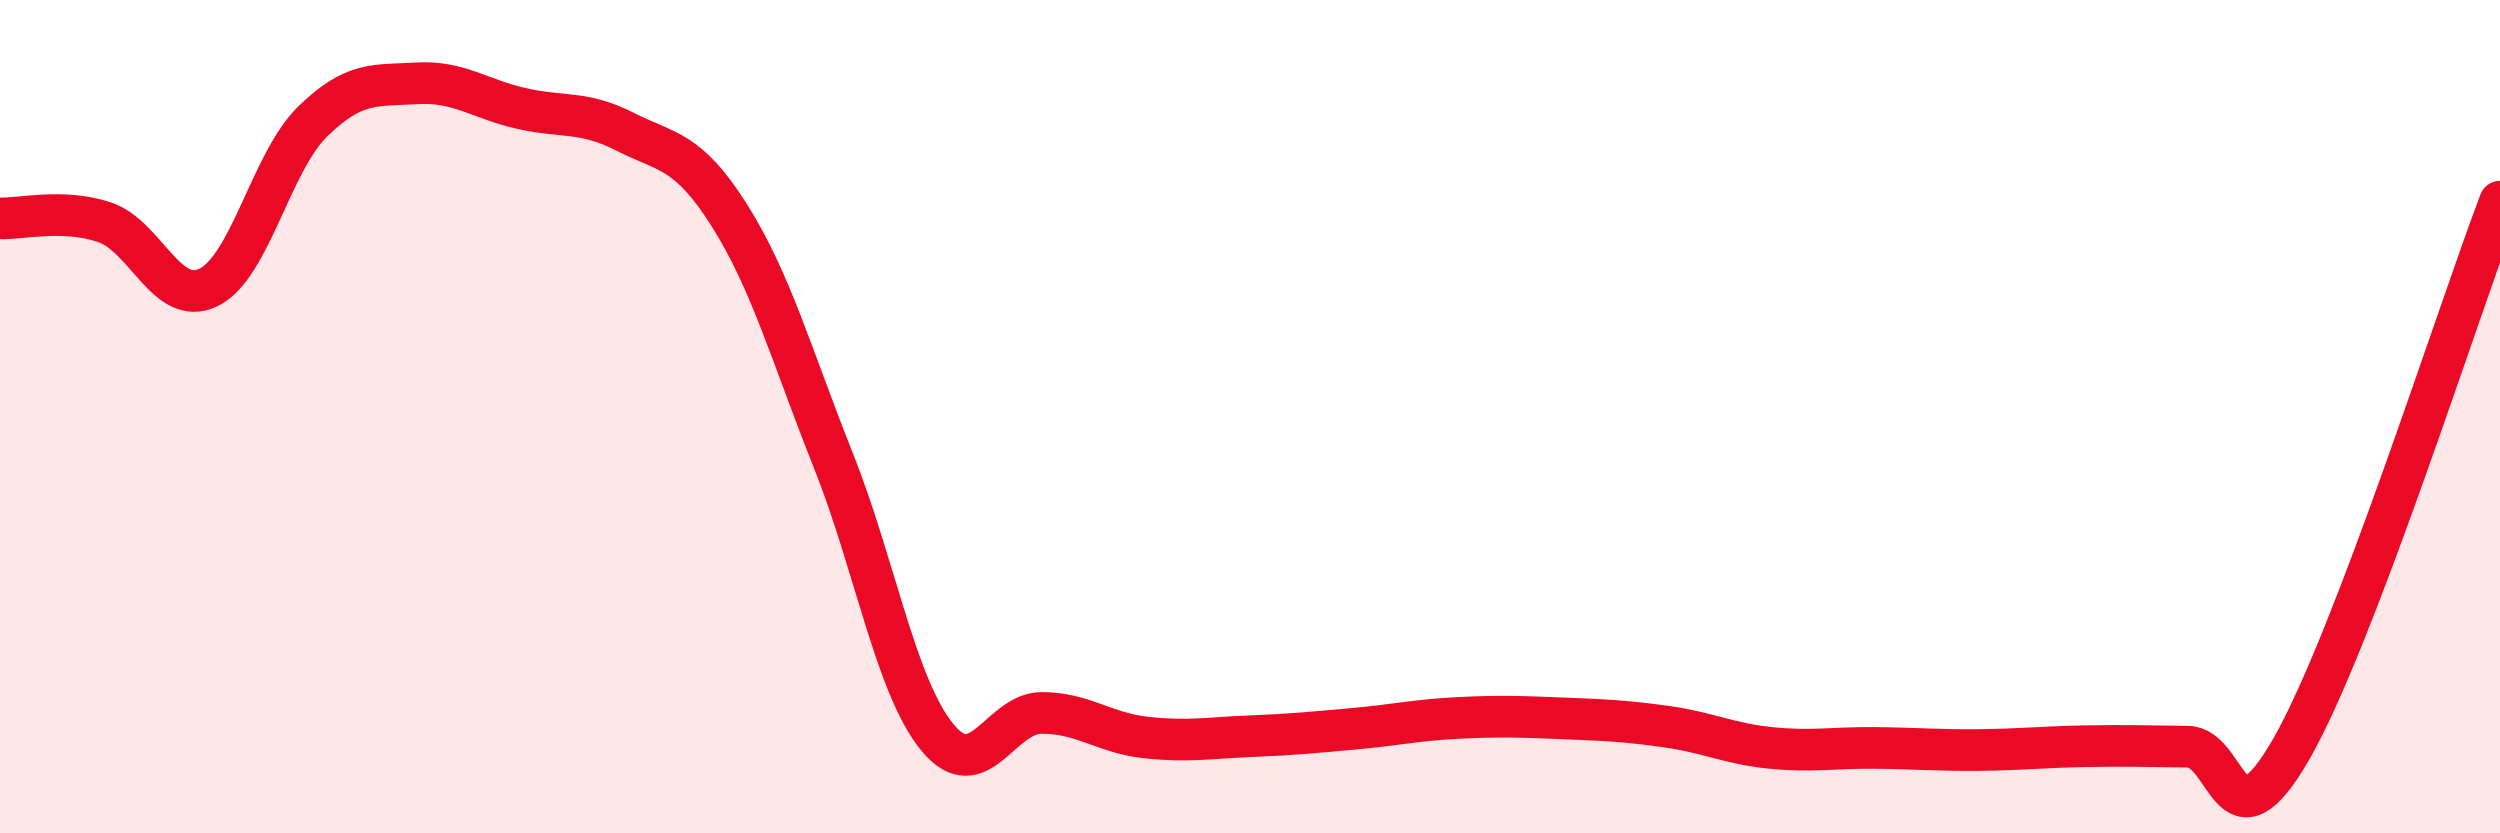 
    <svg width="60" height="20" viewBox="0 0 60 20" xmlns="http://www.w3.org/2000/svg">
      <path
        d="M 0,5.24 C 0.5,5.26 1.5,5 2.5,5.33 C 3.5,5.66 4,7.38 5,6.9 C 6,6.42 6.5,3.9 7.5,2.92 C 8.5,1.94 9,2.06 10,2 C 11,1.94 11.5,2.37 12.5,2.6 C 13.5,2.83 14,2.65 15,3.16 C 16,3.67 16.5,3.58 17.5,5.16 C 18.5,6.74 19,8.54 20,11.05 C 21,13.56 21.5,16.49 22.5,17.7 C 23.5,18.91 24,17.11 25,17.11 C 26,17.11 26.5,17.59 27.5,17.7 C 28.5,17.81 29,17.71 30,17.67 C 31,17.63 31.5,17.58 32.5,17.49 C 33.5,17.4 34,17.28 35,17.23 C 36,17.18 36.5,17.2 37.5,17.24 C 38.5,17.28 39,17.3 40,17.44 C 41,17.58 41.5,17.85 42.5,17.95 C 43.5,18.05 44,17.94 45,17.95 C 46,17.96 46.5,18.01 47.5,18 C 48.5,17.99 49,17.93 50,17.91 C 51,17.89 51.5,17.91 52.5,17.92 C 53.5,17.93 53.5,20.58 55,17.96 C 56.5,15.34 59,7.46 60,4.84L60 20L0 20Z"
        fill="#EB0A25"
        opacity="0.1"
        stroke-linecap="round"
        stroke-linejoin="round"
      />
      <path
        d="M 0,5.24 C 0.5,5.26 1.5,5 2.5,5.33 C 3.5,5.66 4,7.38 5,6.9 C 6,6.42 6.5,3.9 7.5,2.92 C 8.5,1.94 9,2.06 10,2 C 11,1.94 11.5,2.37 12.5,2.6 C 13.5,2.83 14,2.65 15,3.16 C 16,3.67 16.5,3.58 17.5,5.16 C 18.5,6.74 19,8.54 20,11.05 C 21,13.56 21.5,16.49 22.5,17.7 C 23.5,18.91 24,17.11 25,17.11 C 26,17.11 26.5,17.59 27.5,17.7 C 28.5,17.81 29,17.71 30,17.67 C 31,17.63 31.5,17.58 32.5,17.49 C 33.5,17.4 34,17.28 35,17.23 C 36,17.18 36.5,17.2 37.5,17.24 C 38.5,17.28 39,17.3 40,17.44 C 41,17.58 41.5,17.85 42.5,17.95 C 43.5,18.05 44,17.94 45,17.95 C 46,17.96 46.5,18.01 47.5,18 C 48.5,17.99 49,17.93 50,17.91 C 51,17.89 51.5,17.91 52.5,17.92 C 53.5,17.93 53.5,20.58 55,17.96 C 56.5,15.34 59,7.46 60,4.84"
        stroke="#EB0A25"
        stroke-width="1"
        fill="none"
        stroke-linecap="round"
        stroke-linejoin="round"
      />
    </svg>
  